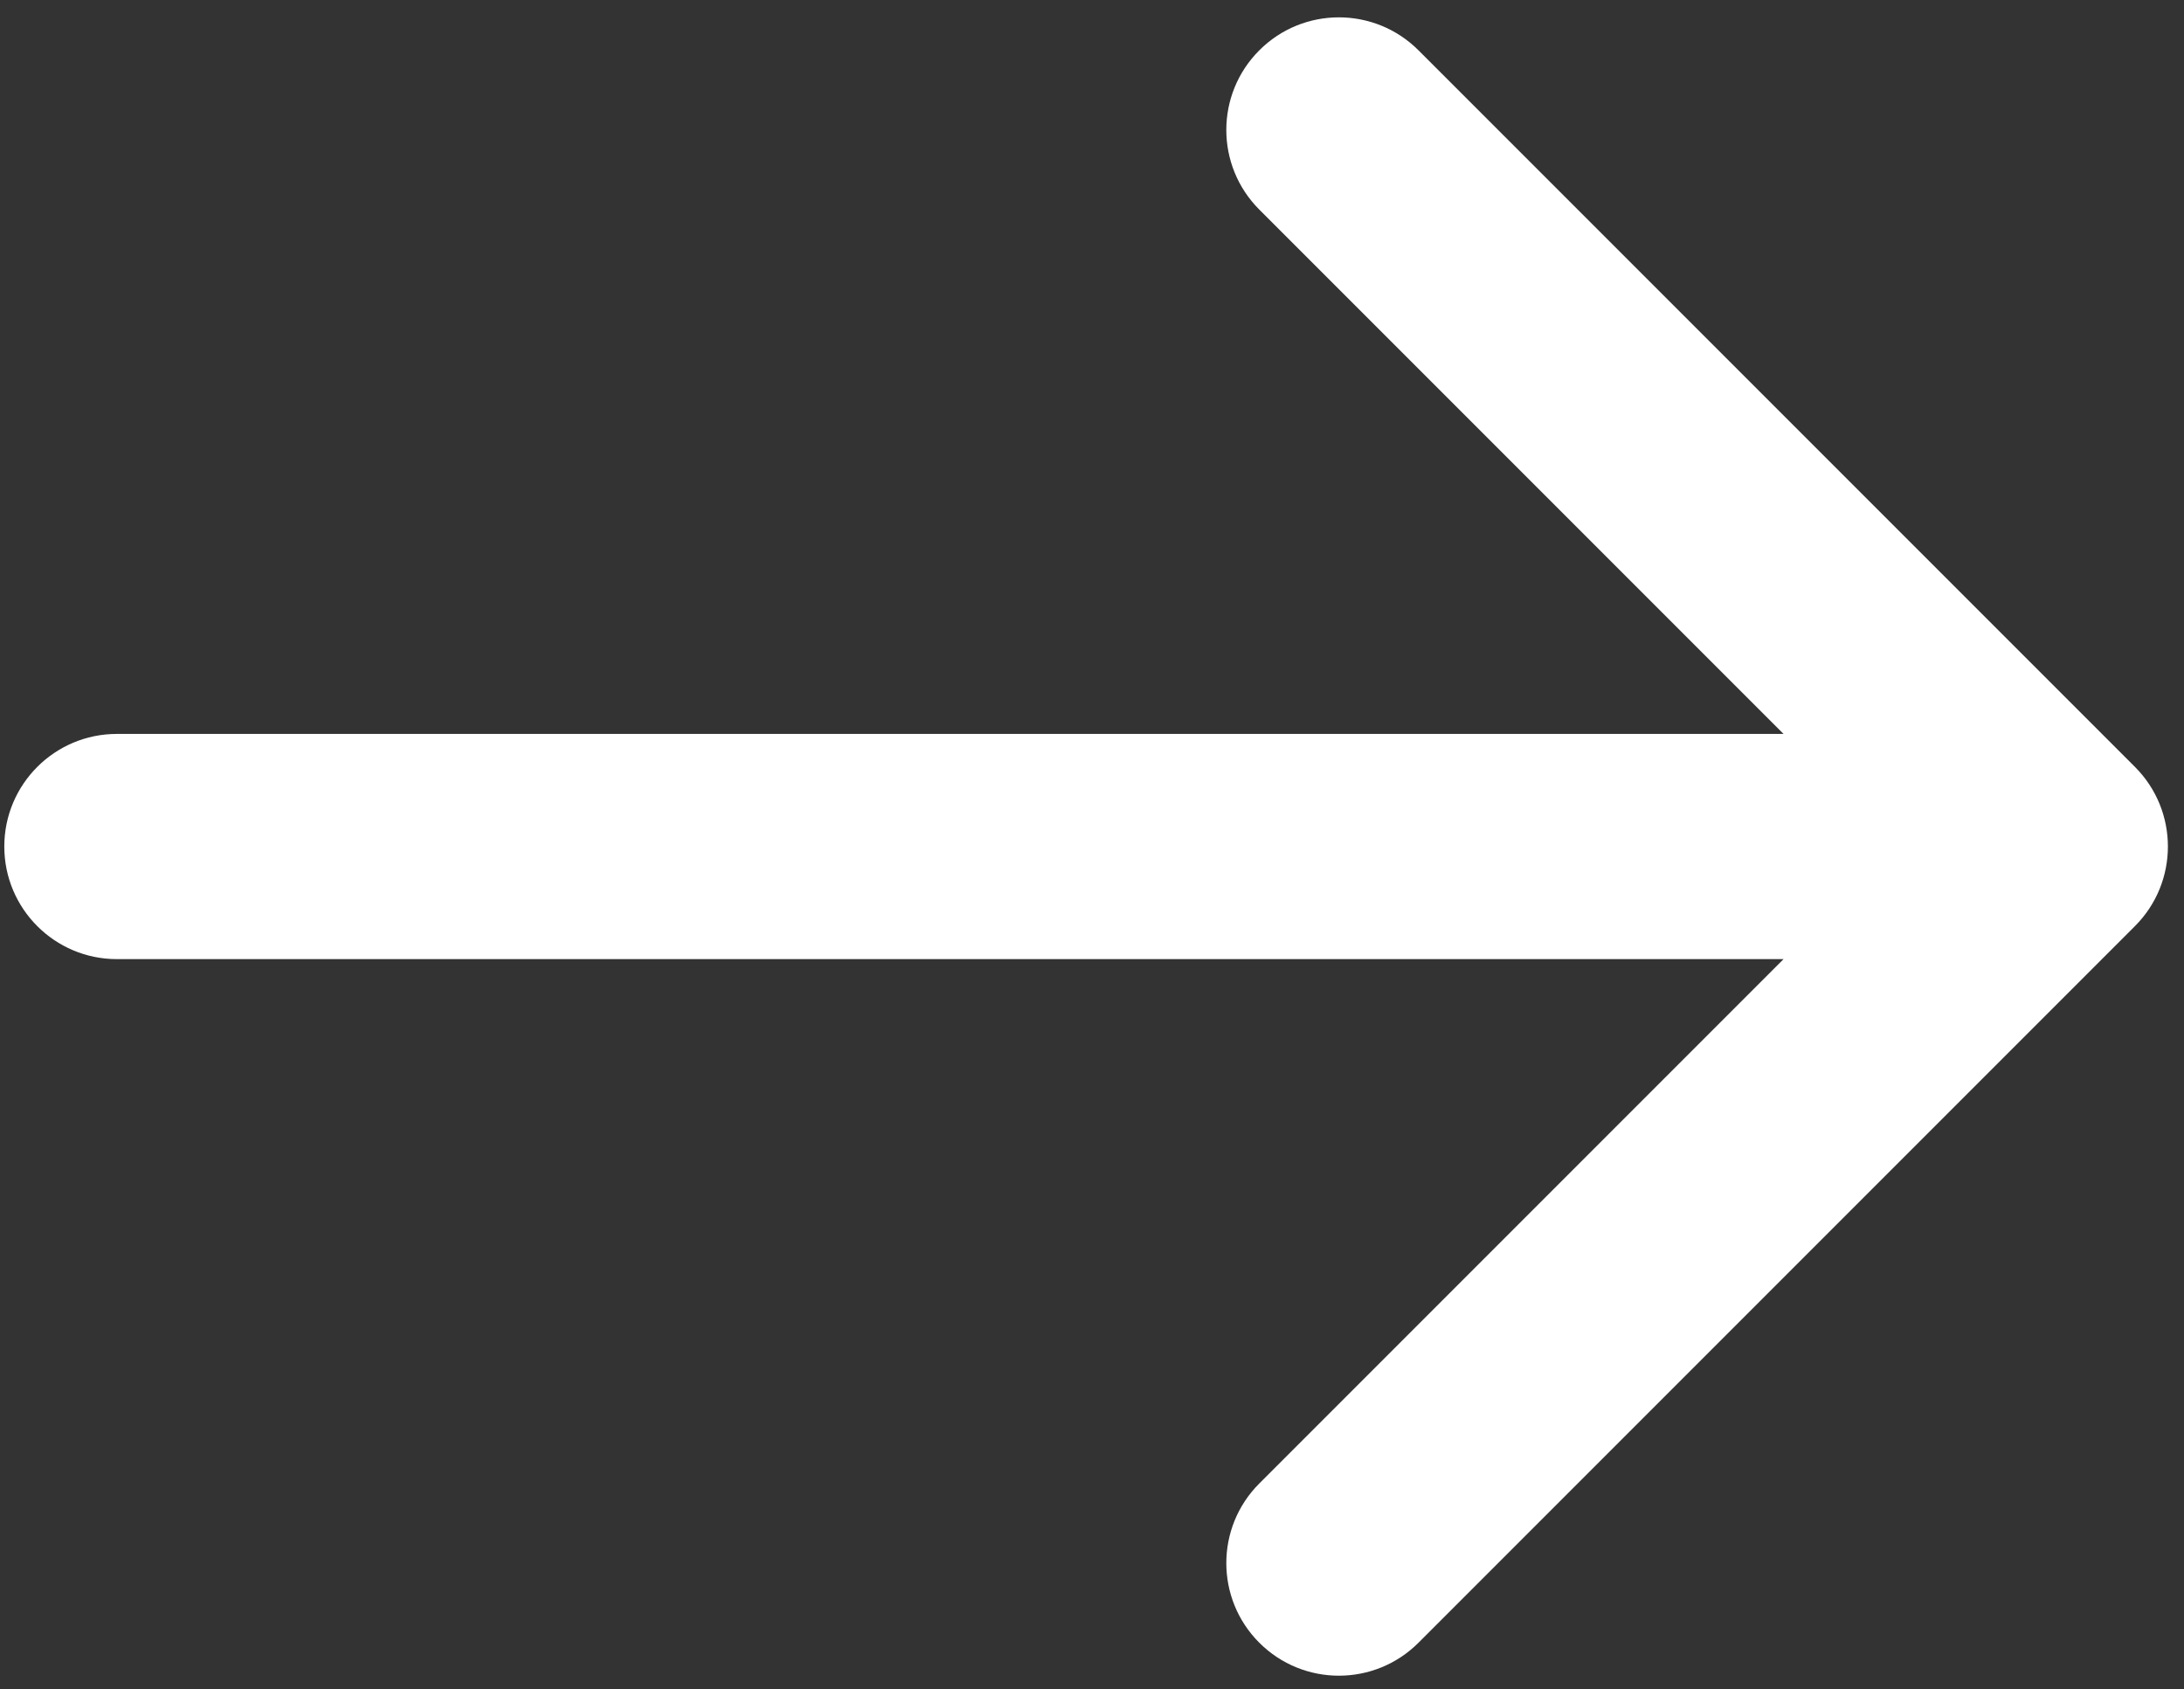 <svg width="97" height="75" viewBox="0 0 97 75" fill="none" xmlns="http://www.w3.org/2000/svg">
<rect x="0" y="0" width="97" height="75" fill="#333333" stroke="none"/>
<path d="M5.191 32.59C2.43 32.59 0.191 34.828 0.191 37.59C0.191 40.351 2.43 42.59 5.191 42.59V37.59V32.59ZM94.821 41.125C96.773 39.173 96.773 36.007 94.821 34.054L63.001 2.235C61.048 0.282 57.882 0.282 55.93 2.235C53.977 4.187 53.977 7.353 55.93 9.306L84.214 37.59L55.93 65.874C53.977 67.827 53.977 70.993 55.93 72.945C57.882 74.898 61.048 74.898 63.001 72.945L94.821 41.125ZM5.191 37.59V42.59H91.285V37.59V32.59H5.191V37.59Z" fill="white"/>
</svg>
